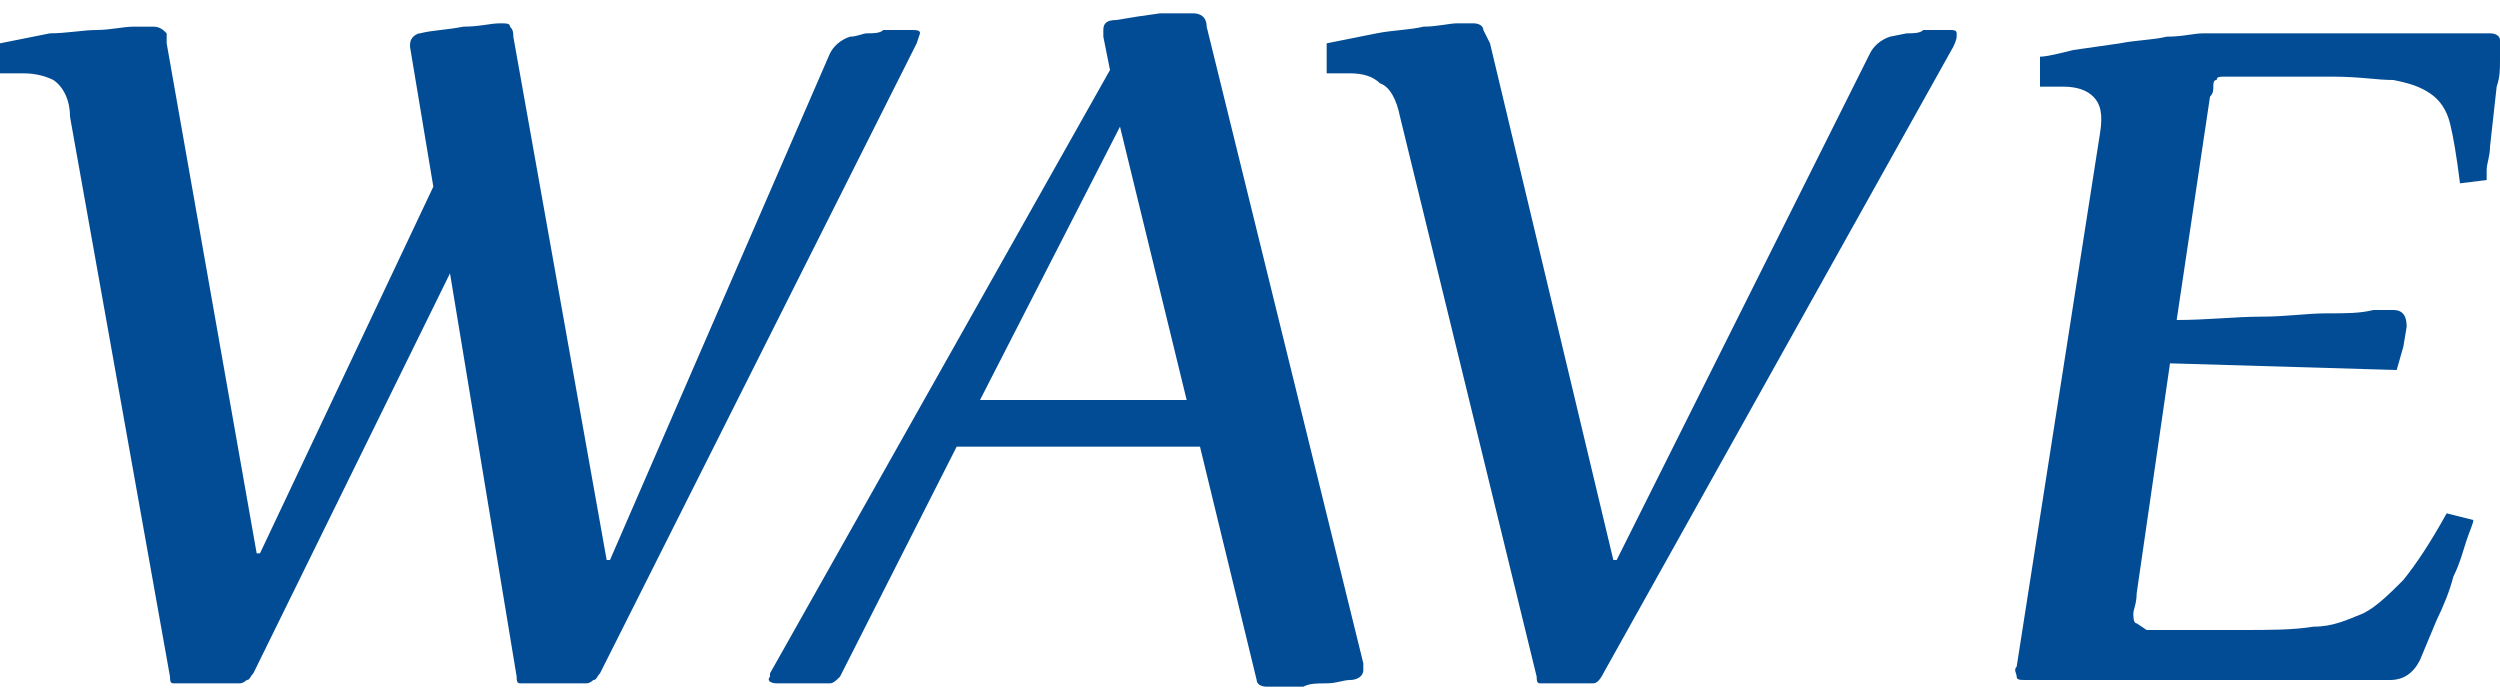 <svg xmlns="http://www.w3.org/2000/svg" width="75" height="21" viewBox="0 0 75 21"><path fill="#014c94" d="M24.9 1.6c.1-.2.3-.4.6-.5.2 0 .4-.1.5-.1.2 0 .4 0 .5-.1h.8c.2 0 .3 0 .3.1l-.1.3-9.5 18.9c-.1.1-.1.2-.2.2 0 0-.1.1-.2.1h-2c-.1 0-.1-.1-.1-.2l-2-12.1-5.9 12c-.1.1-.1.2-.2.2 0 0-.1.1-.2.1h-2c-.1 0-.1-.1-.1-.2l-3-16.8c0-.5-.2-.9-.5-1.1-.2-.1-.5-.2-.9-.2h-.7v-.9l1.5-.3c.5 0 1-.1 1.4-.1.4 0 .8-.1 1.1-.1h.6c.2 0 .3.1.4.2v.3l2.7 15.3h.1l5.2-11-.7-4.2c0-.1 0-.2.1-.3 0 0 .1-.1.2-.1.4-.1.8-.1 1.3-.2.5 0 .8-.1 1.1-.1.2 0 .3 0 .3.1.1.1.1.2.1.3l2.8 15.7h.1l6.6-15.2zM28.7 13.4l-3.5 6.9c-.1.1-.2.2-.3.2h-1.6c-.2 0-.3-.1-.2-.2v-.1l10.2-18.1-.2-1v-.2c0-.2.1-.3.4-.3l.6-.1.7-.1h1c.2 0 .4.1.4.4l4.7 19.1v.2c0 .2-.2.3-.4.3s-.4.1-.7.1c-.3 0-.5 0-.7.1h-1.1c-.2 0-.3-.1-.3-.2l-1.7-7h-7.3zm.7-1.4h6.2l-2-8.2-4.2 8.2zM56.1 1.6c.1-.2.3-.4.6-.5l.5-.1c.2 0 .4 0 .5-.1h.8c.1 0 .2 0 .2.1v.1s0 .1-.1.3l-10.5 18.8c-.1.2-.2.3-.3.3h-1.6c-.1 0-.1-.1-.1-.2l-4.1-16.8c-.1-.5-.3-.9-.6-1-.2-.2-.5-.3-.9-.3h-.7v-.9l1.5-.3c.5-.1 1-.1 1.4-.2.4 0 .8-.1 1-.1h.5c.2 0 .3.1.3.2l.2.4 3.7 15.5h.1l7.6-15.2zM64.1 17.8c0 .3-.1.5-.1.6 0 .1 0 .3.1.3l.3.2h2.8c.9 0 1.6 0 2.2-.1.6 0 1-.2 1.5-.4.4-.2.8-.6 1.2-1 .4-.5.8-1.1 1.3-2l.8.2c0 .1-.1.3-.2.6s-.2.7-.4 1.1c-.1.4-.3.9-.5 1.3l-.5 1.2c-.2.4-.5.6-.9.6h-10.9c-.2 0-.3 0-.3-.1s-.1-.2 0-.3l2.5-16c.1-.6 0-.9-.2-1.1-.2-.2-.5-.3-.9-.3h-.7v-.9c.2 0 .6-.1 1-.2l1.4-.2c.5-.1 1-.1 1.4-.2.5 0 .8-.1 1.1-.1h8.6c.2 0 .3.1.3.2v.6c0 .3 0 .5-.1.8l-.1.9-.1.9c0 .3-.1.5-.1.7v.3l-.8.1c-.1-.8-.2-1.4-.3-1.8-.1-.4-.3-.7-.6-.9-.3-.2-.6-.3-1.1-.4-.5 0-1-.1-1.8-.1h-3.3c-.1 0-.2 0-.2.1-.1 0-.1.1-.1.2s0 .2-.1.3l-1 6.7c.9 0 1.8-.1 2.5-.1.8 0 1.4-.1 2-.1.6 0 1 0 1.4-.1h.6c.3 0 .4.2.4.5l-.1.6-.2.7-6.8-.2-1 6.9z"/></svg>